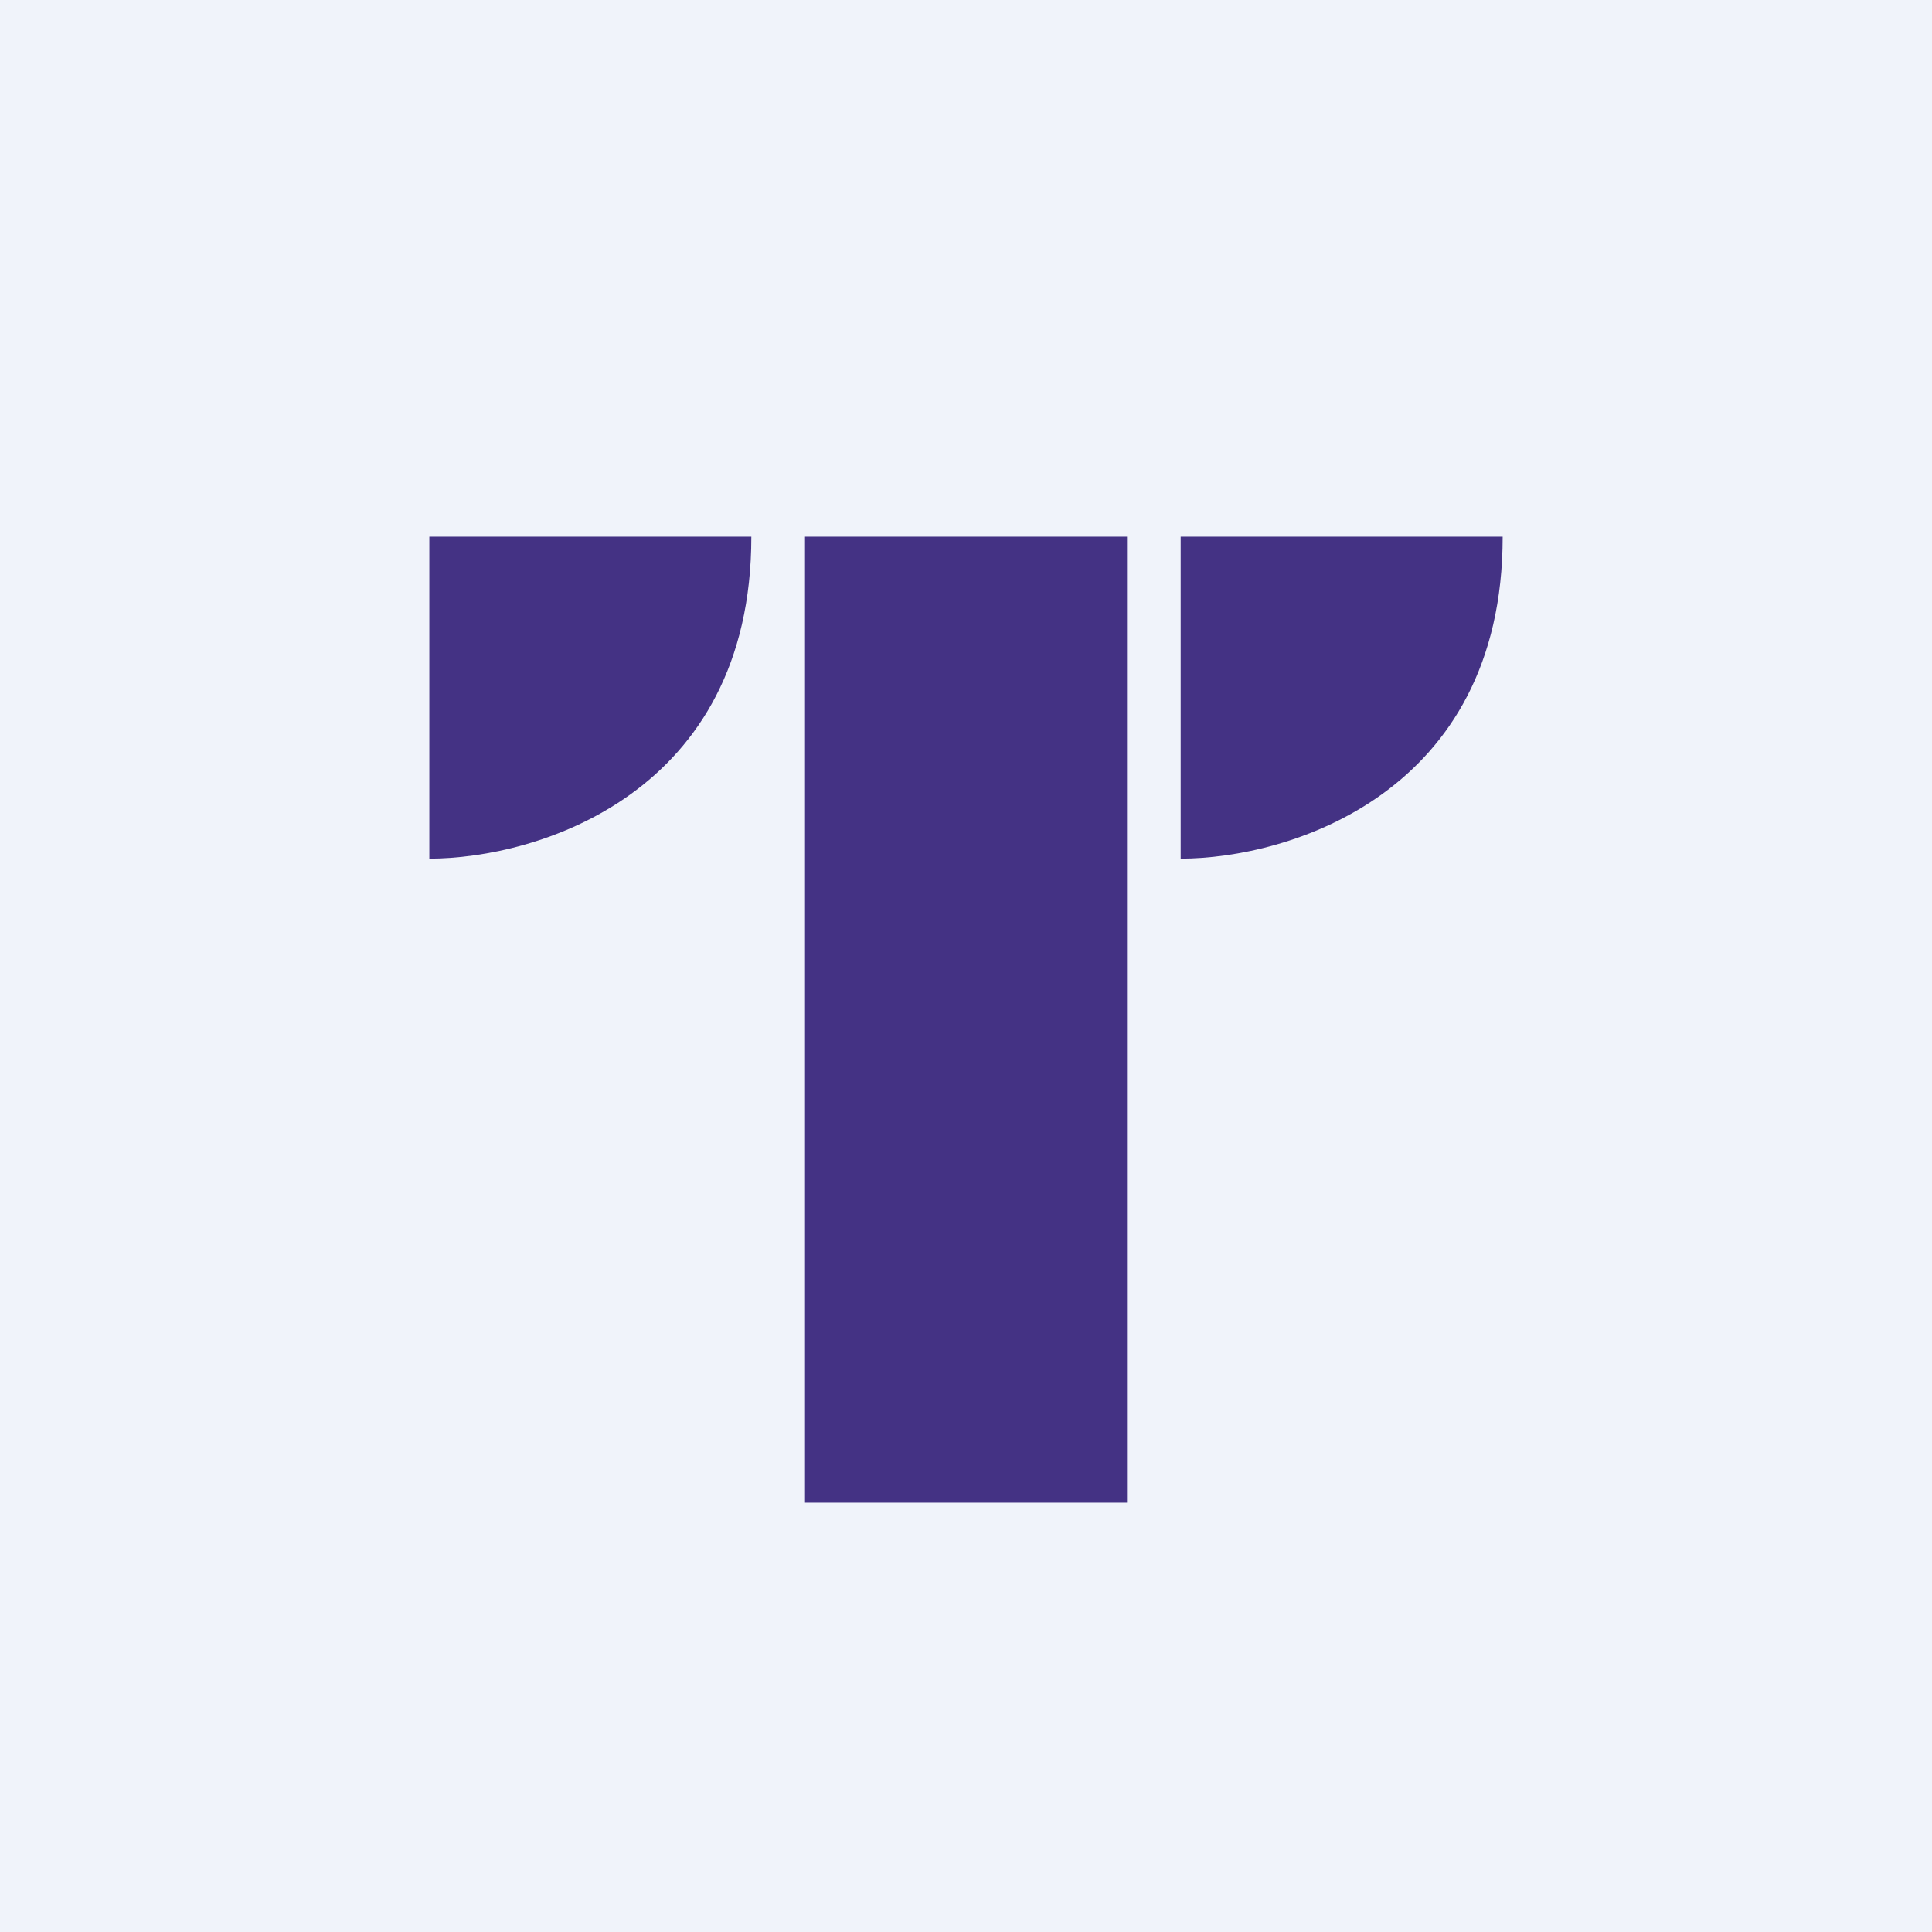 <!-- by TradingView --><svg width="18" height="18" viewBox="0 0 18 18" xmlns="http://www.w3.org/2000/svg"><path fill="#F0F3FA" d="M0 0h18v18H0z"/><path d="M4 8V5h3c0 2.4-2 3-3 3ZM11 8V5h3c0 2.4-2 3-3 3ZM7.5 5h3v9h-3V5Z" fill="#443284"/></svg>